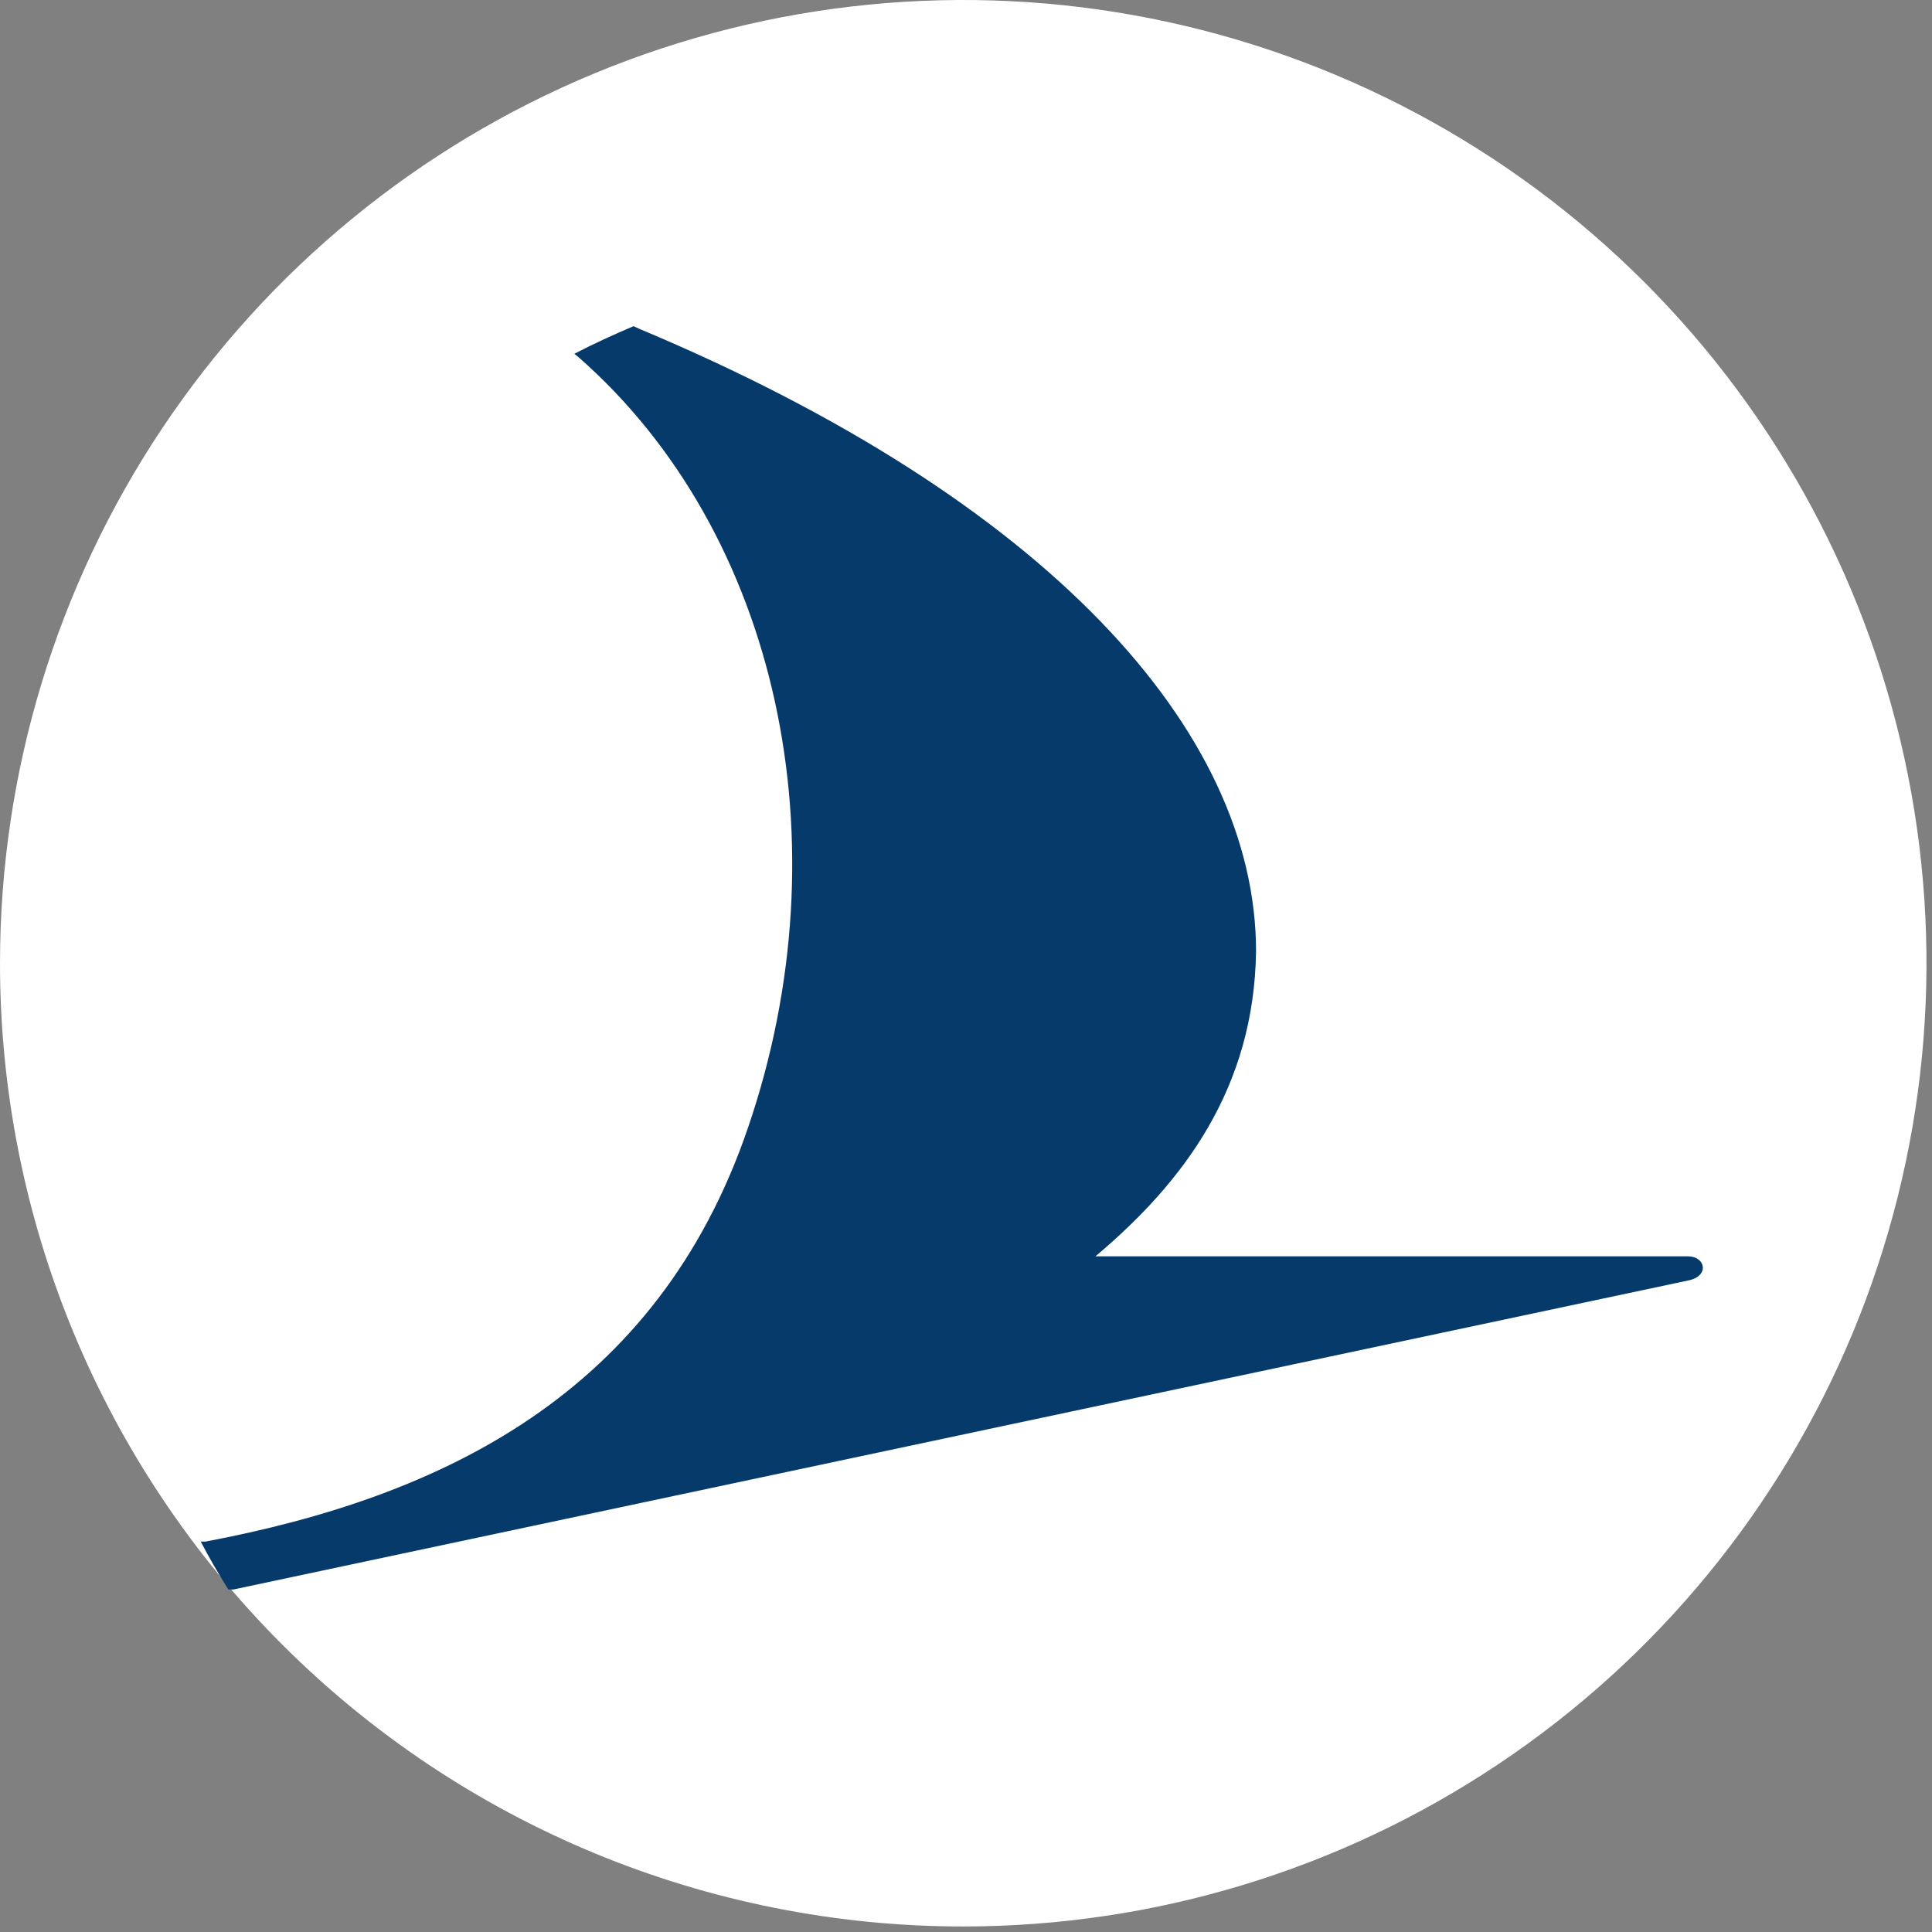 <svg width="77" height="77" viewBox="0 0 77 77" fill="none" xmlns="http://www.w3.org/2000/svg">
<rect x="0" y="0" width="77" height="77" fill="#808080" stroke="none"/>
<path fill-rule="evenodd" clip-rule="evenodd" d="M1.30289e-06 38.39C1.5605e-06 30.797 2.252 23.374 6.471 17.061C10.689 10.747 16.686 5.827 23.701 2.921C30.716 0.016 38.436 -0.744 45.883 0.738C53.33 2.22 60.171 5.878 65.539 11.248C70.908 16.618 74.563 23.459 76.044 30.907C77.524 38.354 76.762 46.074 73.855 53.088C70.948 60.103 66.026 66.098 59.711 70.315C53.397 74.532 45.973 76.782 38.38 76.78C33.339 76.78 28.347 75.787 23.69 73.858C19.033 71.928 14.802 69.1 11.238 65.535C7.674 61.97 4.847 57.738 2.919 53.081C0.99 48.423 -0.001 43.431 1.30289e-06 38.39Z" fill="white"/>
<path d="M67.3 51.03L9.3 63.35H9.1C8.71 62.73 8.34 62.09 8 61.44H8.19C17.62 59.66 26.19 55.56 29.81 44.95C33.7 33.59 31.03 21.22 23.05 14.23L22.89 14.1C23.66 13.7 24.45 13.34 25.25 13L25.49 13.11C41.71 19.91 50.06 29.11 50.06 37.92C49.98 43.36 47.19 47.1 43.66 50.07H67.26C67.99 50.07 68.13 50.86 67.3 51.03Z" fill="#063A6B"/>
</svg>
